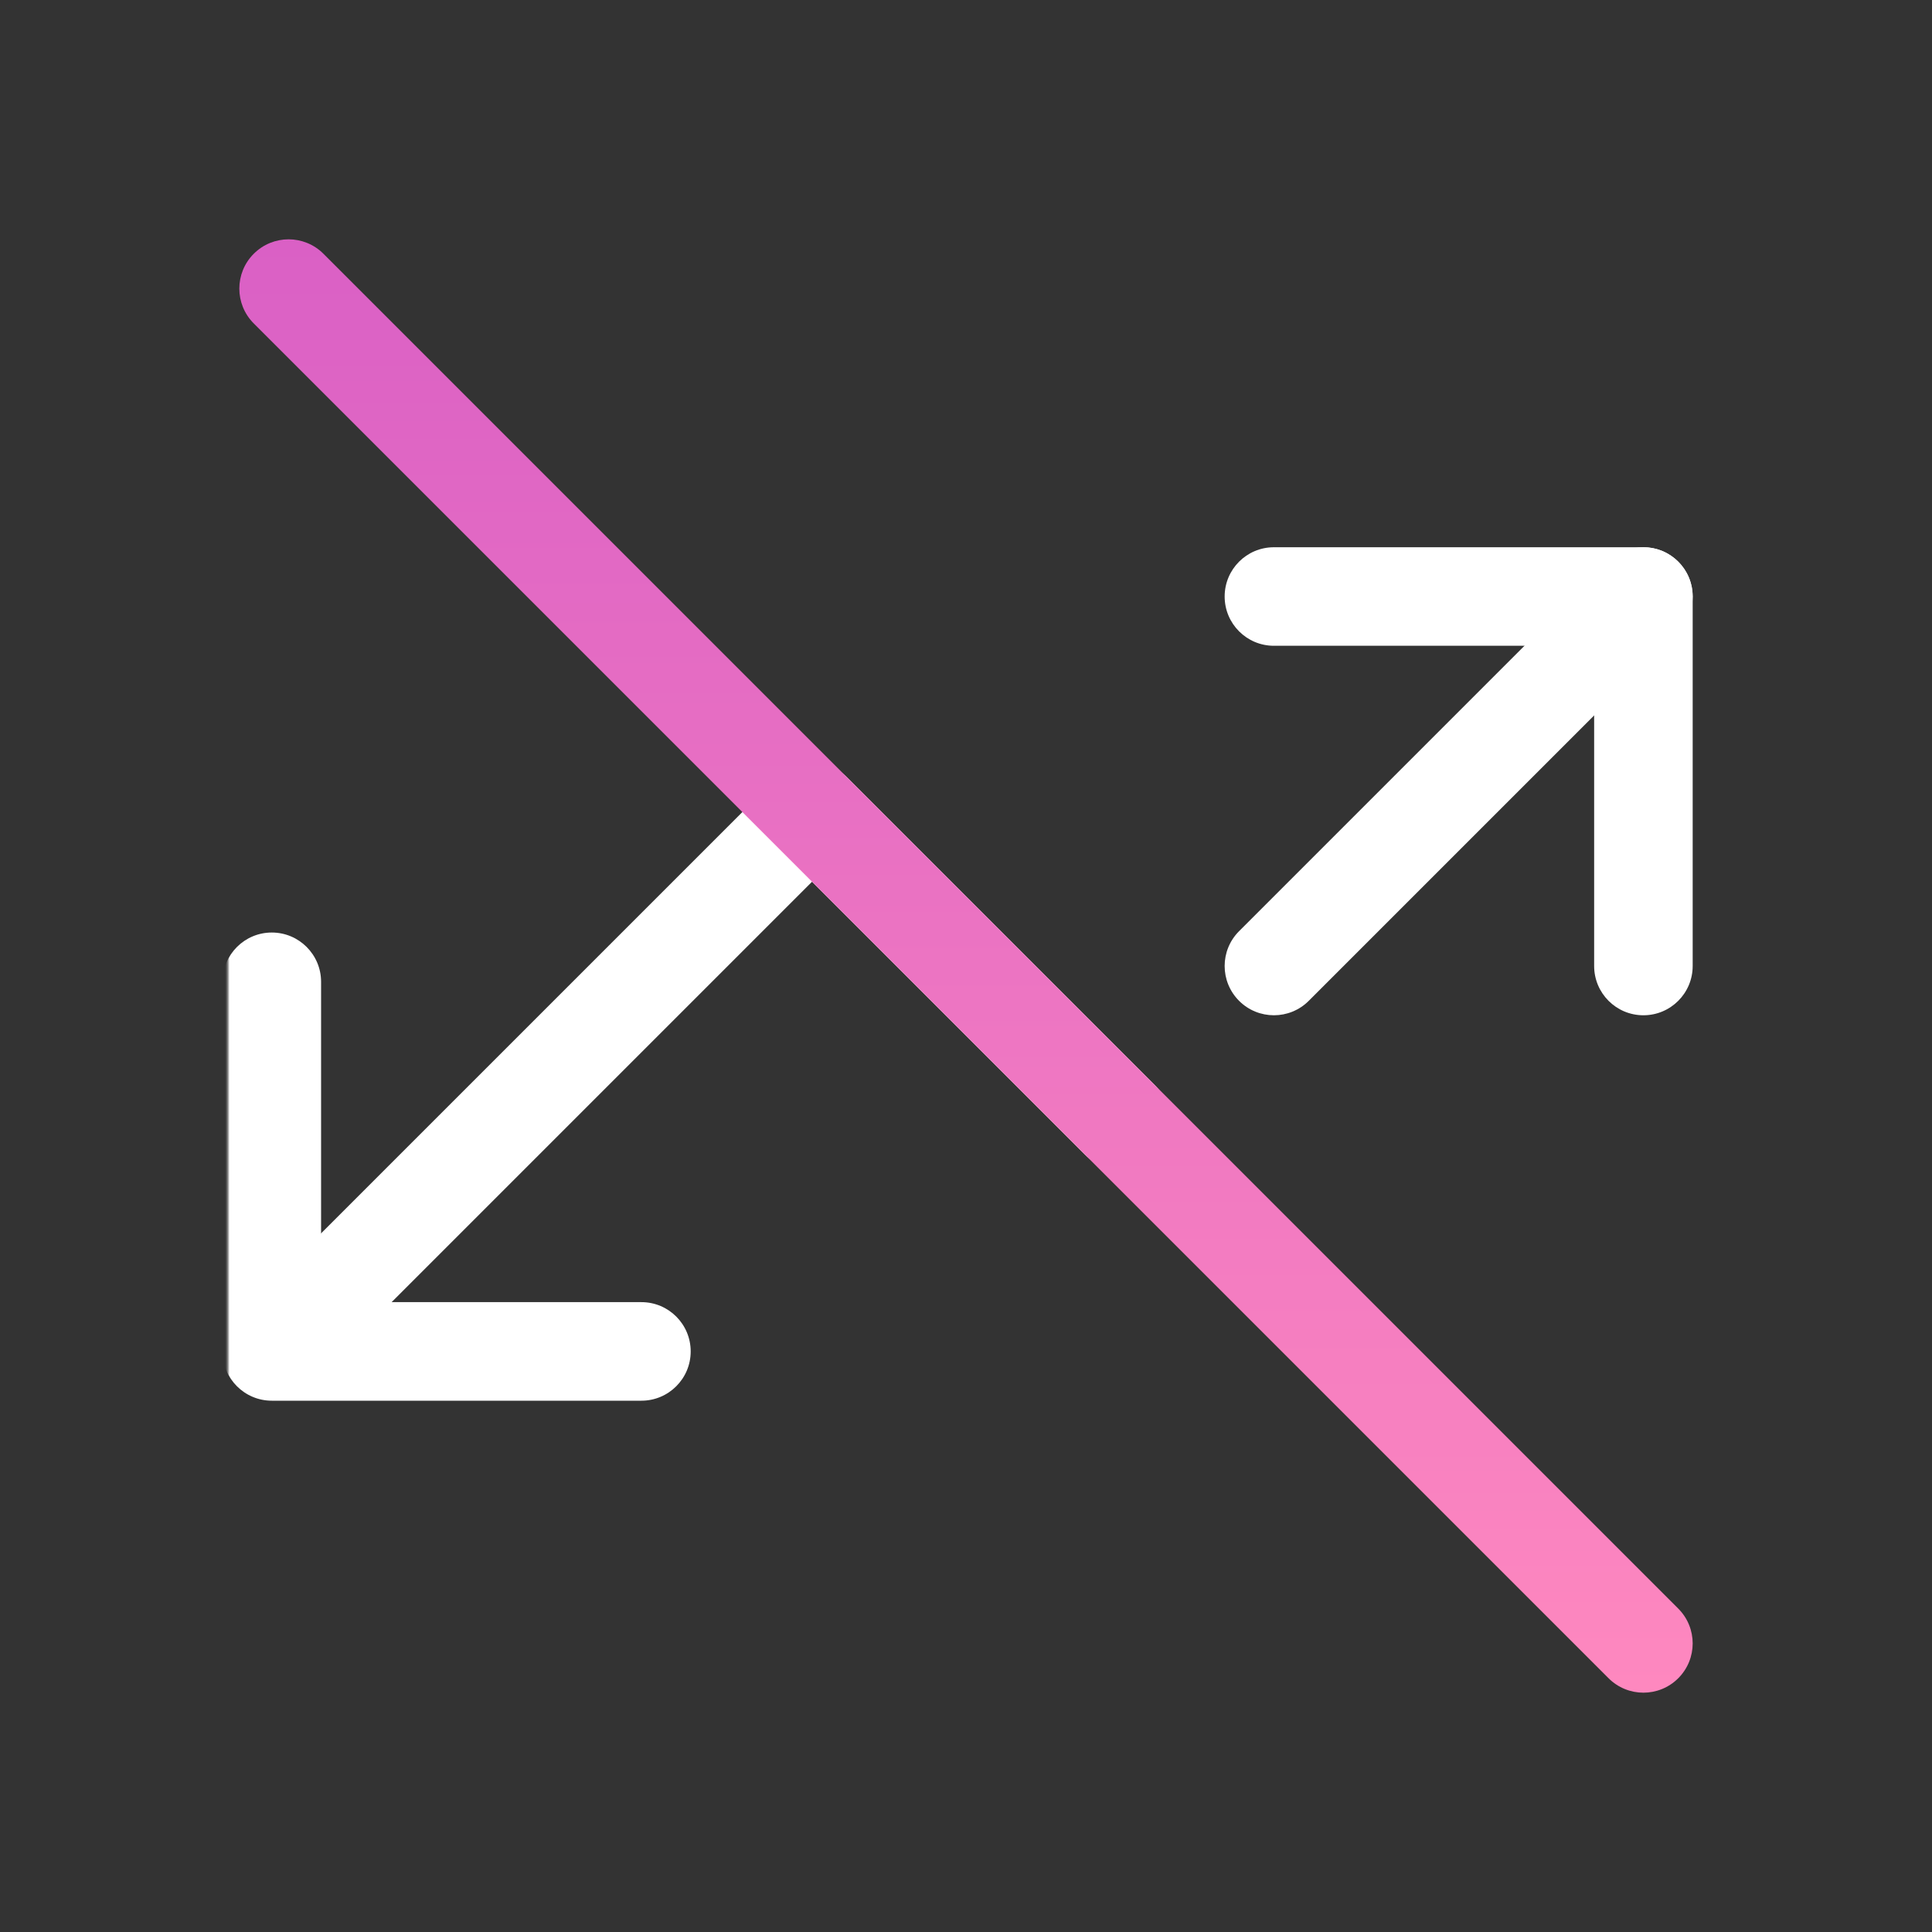 <svg xmlns="http://www.w3.org/2000/svg" fill="none" viewBox="0 0 400 400" height="400" width="400">
<rect x="0" y="0" width="400" height="400" fill="#333333" stroke="none"/>
<mask height="306" width="306" y="47" x="47" maskUnits="userSpaceOnUse" style="mask-type:luminance" id="mask0_214_390">
<path fill="white" d="M353 47H47V353H353V47Z"></path>
</mask>
<g mask="url(#mask0_214_390)">
<mask height="306" width="306" y="47" x="47" maskUnits="userSpaceOnUse" style="mask-type:luminance" id="mask1_214_390">
<path fill="white" d="M353 47H47V353H353V47Z"></path>
</mask>
<g mask="url(#mask1_214_390)">
<path fill="white" d="M347.463 116.288C351.446 120.271 351.446 126.729 347.463 130.713L270.963 207.213C266.98 211.196 260.521 211.196 256.539 207.213C252.555 203.229 252.555 196.771 256.539 192.788L333.038 116.288C337.021 112.305 343.48 112.305 347.463 116.288ZM160.914 160.913C164.896 156.93 171.355 156.93 175.338 160.913L239.089 224.663C243.072 228.646 243.072 235.105 239.089 239.088C235.105 243.072 228.647 243.072 224.663 239.088L168.125 182.55L66.963 283.713C62.98 287.696 56.522 287.696 52.538 283.713C48.555 279.729 48.555 273.271 52.538 269.288L160.914 160.913Z" clip-rule="evenodd" fill-rule="evenodd"></path>
<path fill="white" d="M253.551 123.5C253.551 117.867 258.117 113.301 263.75 113.301H340.25C345.884 113.301 350.451 117.867 350.451 123.5V200C350.451 205.634 345.884 210.201 340.25 210.201C334.617 210.201 330.051 205.634 330.051 200V133.701H263.75C258.117 133.701 253.551 129.134 253.551 123.5Z" clip-rule="evenodd" fill-rule="evenodd"></path>
<path fill="white" d="M143 279.797C143 285.432 138.433 290 132.797 290H56.273C50.638 290 46.07 285.432 46.07 279.797V203.274C46.07 197.639 50.638 193.07 56.273 193.07C61.908 193.07 66.477 197.639 66.477 203.274V269.594H132.797C138.433 269.594 143 274.162 143 279.797Z" clip-rule="evenodd" fill-rule="evenodd"></path>
<path fill="url(#paint0_linear_214_390)" d="M52.538 52.538C56.522 48.555 62.98 48.555 66.963 52.538L347.463 333.039C351.446 337.022 351.446 343.48 347.463 347.463C343.48 351.446 337.021 351.446 333.038 347.463L52.538 66.963C48.555 62.98 48.555 56.522 52.538 52.538Z" clip-rule="evenodd" fill-rule="evenodd"></path>
</g>
</g>
<defs>
<linearGradient gradientUnits="userSpaceOnUse" y2="350.451" x2="200.001" y1="49.551" x1="200.001" id="paint0_linear_214_390">
<stop stop-color="#DA60C5"></stop>
<stop stop-color="#FE88BF" offset="1"></stop>
</linearGradient>
</defs>
</svg>
